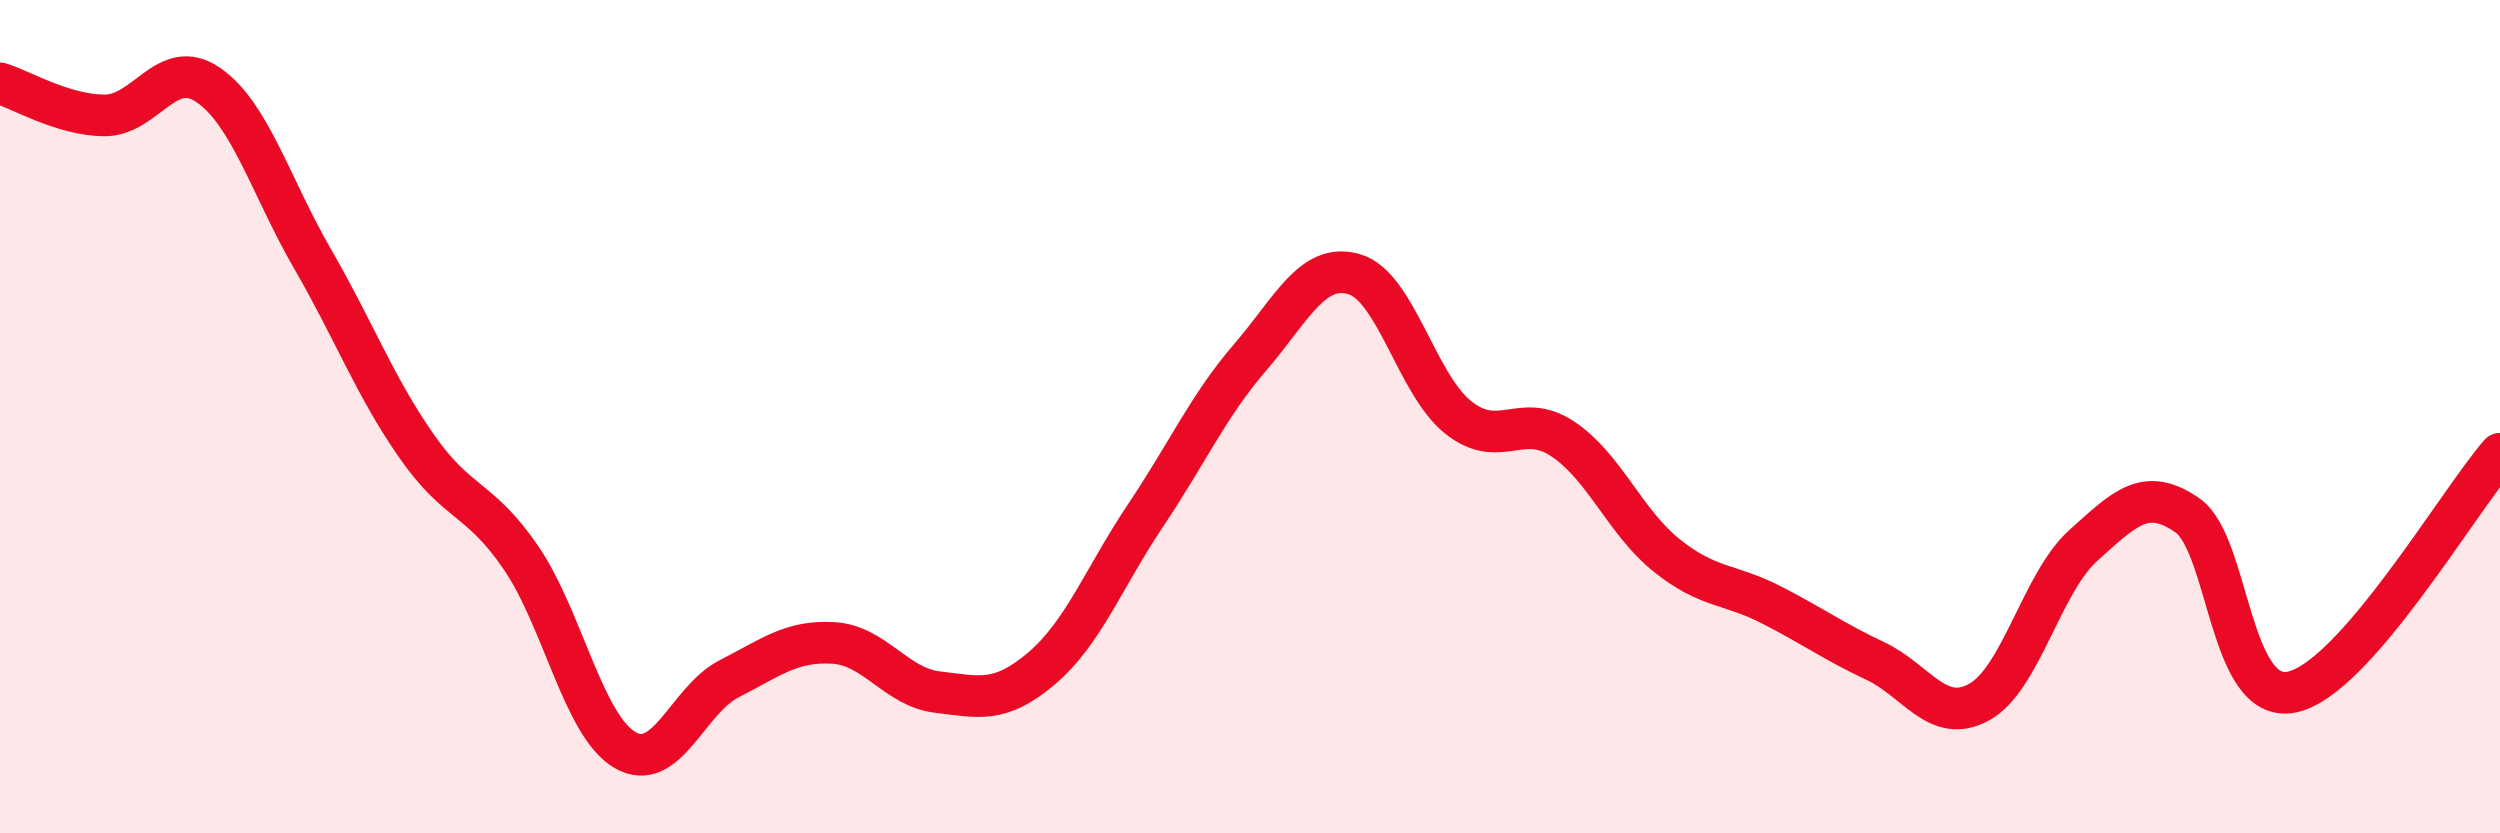 
    <svg width="60" height="20" viewBox="0 0 60 20" xmlns="http://www.w3.org/2000/svg">
      <path
        d="M 0,2 C 0.5,2.15 1.5,2.76 2.5,2.77 C 3.5,2.78 4,1.35 5,2.04 C 6,2.73 6.5,4.48 7.5,6.21 C 8.5,7.94 9,9.28 10,10.71 C 11,12.14 11.5,11.92 12.5,13.38 C 13.5,14.84 14,17.42 15,18 C 16,18.58 16.5,16.8 17.5,16.29 C 18.5,15.78 19,15.37 20,15.43 C 21,15.49 21.5,16.49 22.5,16.61 C 23.5,16.73 24,16.89 25,16.04 C 26,15.19 26.5,13.85 27.5,12.36 C 28.5,10.87 29,9.74 30,8.58 C 31,7.42 31.5,6.29 32.5,6.58 C 33.5,6.87 34,9.23 35,10.02 C 36,10.81 36.5,9.87 37.5,10.53 C 38.5,11.19 39,12.53 40,13.33 C 41,14.13 41.5,14 42.5,14.51 C 43.5,15.02 44,15.39 45,15.86 C 46,16.33 46.5,17.4 47.5,16.85 C 48.5,16.3 49,13.99 50,13.09 C 51,12.19 51.5,11.67 52.5,12.37 C 53.5,13.07 53.5,16.91 55,16.61 C 56.5,16.31 59,12.03 60,10.89L60 20L0 20Z"
        fill="#EB0A25"
        opacity="0.1"
        stroke-linecap="round"
        stroke-linejoin="round"
      />
      <path
        d="M 0,2 C 0.5,2.15 1.5,2.76 2.5,2.77 C 3.5,2.78 4,1.35 5,2.04 C 6,2.73 6.5,4.48 7.5,6.21 C 8.5,7.94 9,9.28 10,10.71 C 11,12.14 11.5,11.92 12.5,13.38 C 13.5,14.84 14,17.42 15,18 C 16,18.58 16.5,16.8 17.5,16.29 C 18.5,15.78 19,15.37 20,15.43 C 21,15.49 21.5,16.49 22.5,16.61 C 23.5,16.73 24,16.89 25,16.04 C 26,15.19 26.5,13.85 27.5,12.36 C 28.5,10.87 29,9.74 30,8.58 C 31,7.42 31.5,6.29 32.5,6.58 C 33.5,6.87 34,9.23 35,10.02 C 36,10.81 36.5,9.87 37.5,10.53 C 38.5,11.19 39,12.53 40,13.33 C 41,14.13 41.5,14 42.5,14.51 C 43.5,15.02 44,15.39 45,15.86 C 46,16.33 46.5,17.4 47.5,16.85 C 48.5,16.3 49,13.99 50,13.09 C 51,12.19 51.5,11.67 52.5,12.37 C 53.5,13.07 53.5,16.91 55,16.61 C 56.5,16.31 59,12.03 60,10.89"
        stroke="#EB0A25"
        stroke-width="1"
        fill="none"
        stroke-linecap="round"
        stroke-linejoin="round"
      />
    </svg>
  